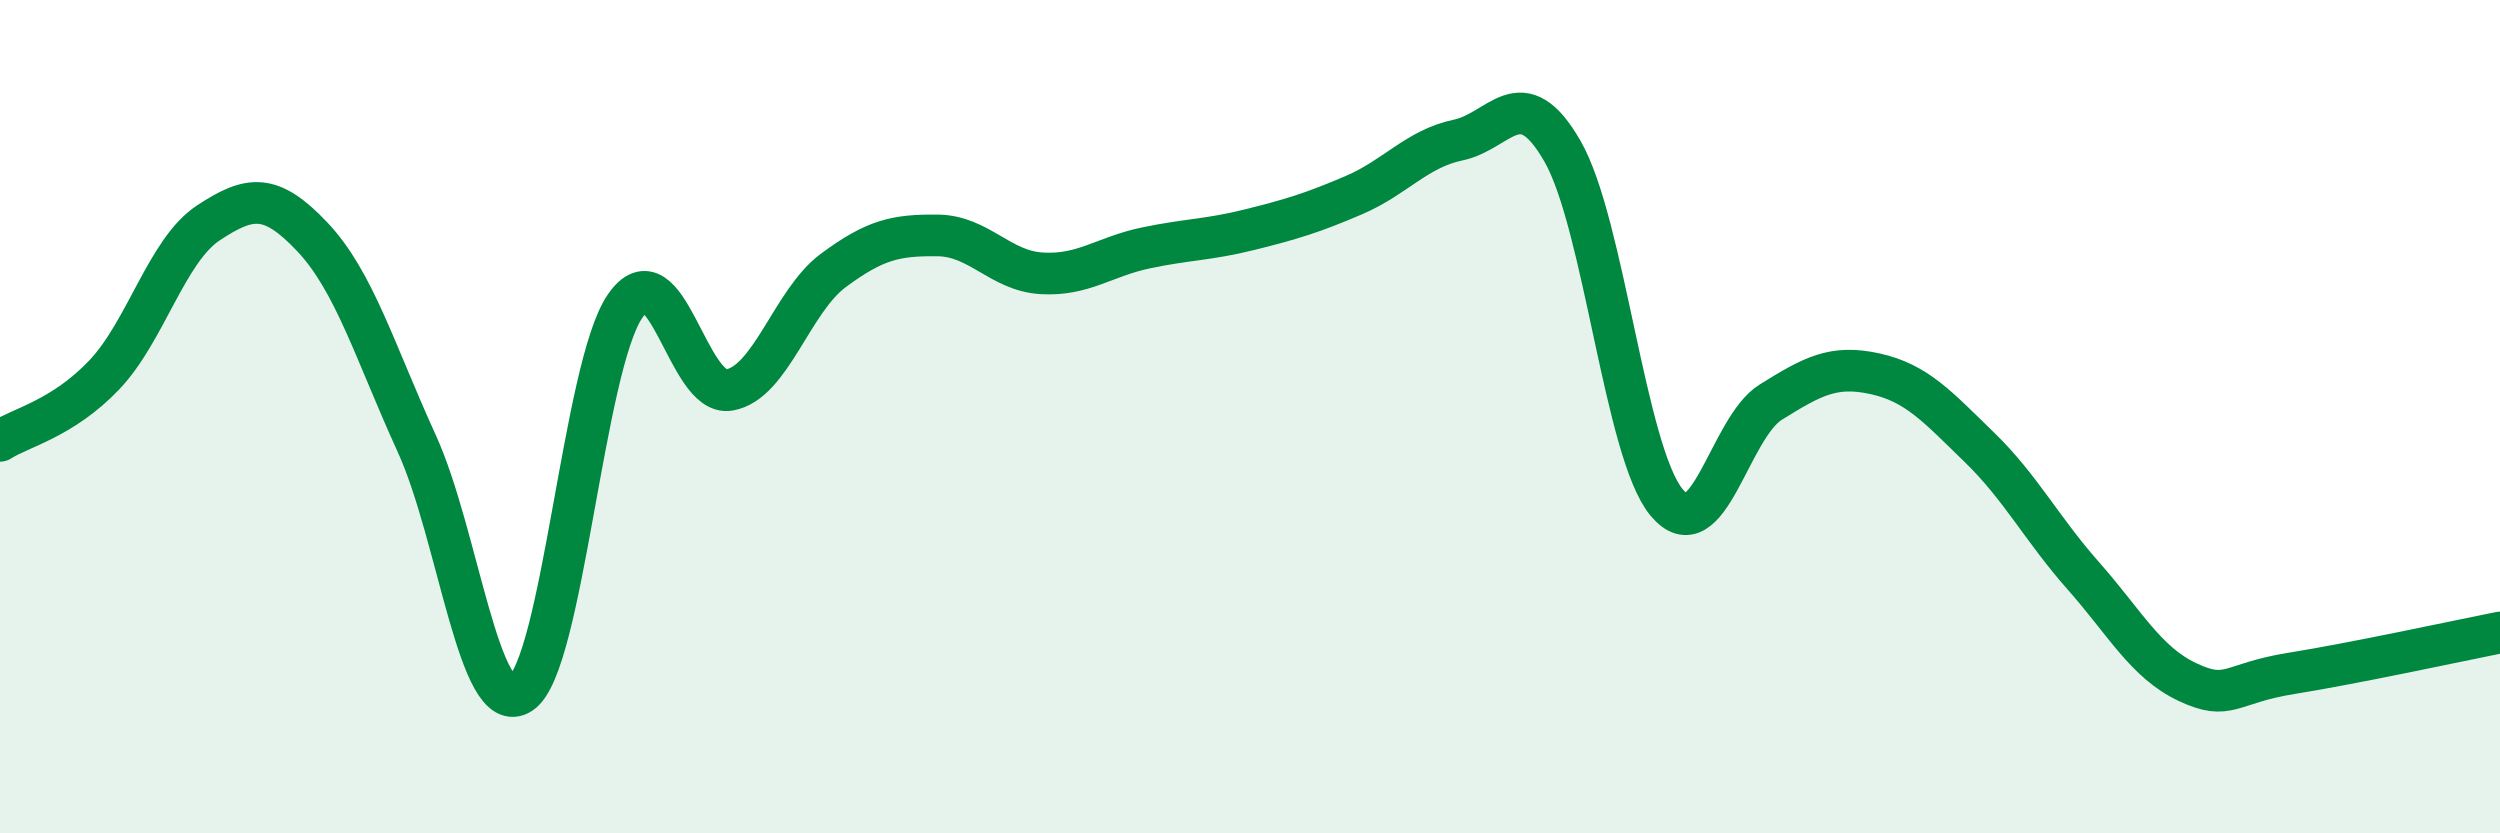 
    <svg width="60" height="20" viewBox="0 0 60 20" xmlns="http://www.w3.org/2000/svg">
      <path
        d="M 0,10.58 C 0.5,10.26 1.5,10.05 2.5,9 C 3.5,7.95 4,6.01 5,5.35 C 6,4.69 6.5,4.63 7.5,5.69 C 8.5,6.75 9,8.45 10,10.64 C 11,12.83 11.5,17.3 12.5,16.64 C 13.5,15.98 14,8.81 15,7.35 C 16,5.89 16.5,9.53 17.5,9.36 C 18.5,9.19 19,7.23 20,6.49 C 21,5.75 21.5,5.64 22.5,5.65 C 23.5,5.66 24,6.5 25,6.56 C 26,6.62 26.5,6.16 27.5,5.95 C 28.5,5.74 29,5.76 30,5.51 C 31,5.26 31.5,5.11 32.5,4.68 C 33.5,4.25 34,3.57 35,3.36 C 36,3.15 36.5,1.89 37.5,3.63 C 38.5,5.37 39,10.86 40,12.06 C 41,13.26 41.5,10.27 42.5,9.65 C 43.5,9.03 44,8.75 45,8.97 C 46,9.19 46.5,9.76 47.5,10.73 C 48.5,11.7 49,12.69 50,13.82 C 51,14.95 51.5,15.9 52.5,16.37 C 53.5,16.84 53.5,16.4 55,16.16 C 56.5,15.92 59,15.38 60,15.18L60 20L0 20Z"
        fill="#008740"
        opacity="0.1"
        stroke-linecap="round"
        stroke-linejoin="round"
      />
      <path
        d="M 0,10.58 C 0.5,10.26 1.5,10.05 2.5,9 C 3.5,7.95 4,6.01 5,5.35 C 6,4.69 6.5,4.63 7.5,5.69 C 8.5,6.75 9,8.45 10,10.64 C 11,12.83 11.5,17.3 12.5,16.64 C 13.5,15.98 14,8.81 15,7.35 C 16,5.89 16.5,9.53 17.5,9.36 C 18.5,9.19 19,7.23 20,6.49 C 21,5.75 21.5,5.64 22.5,5.65 C 23.5,5.66 24,6.5 25,6.56 C 26,6.62 26.5,6.16 27.5,5.95 C 28.5,5.74 29,5.76 30,5.51 C 31,5.26 31.5,5.11 32.5,4.68 C 33.5,4.25 34,3.57 35,3.36 C 36,3.15 36.5,1.89 37.5,3.63 C 38.5,5.37 39,10.86 40,12.06 C 41,13.26 41.5,10.27 42.5,9.65 C 43.5,9.03 44,8.75 45,8.97 C 46,9.19 46.5,9.76 47.5,10.73 C 48.5,11.7 49,12.69 50,13.82 C 51,14.95 51.5,15.9 52.5,16.37 C 53.5,16.84 53.5,16.4 55,16.16 C 56.5,15.92 59,15.38 60,15.18"
        stroke="#008740"
        stroke-width="1"
        fill="none"
        stroke-linecap="round"
        stroke-linejoin="round"
      />
    </svg>
  